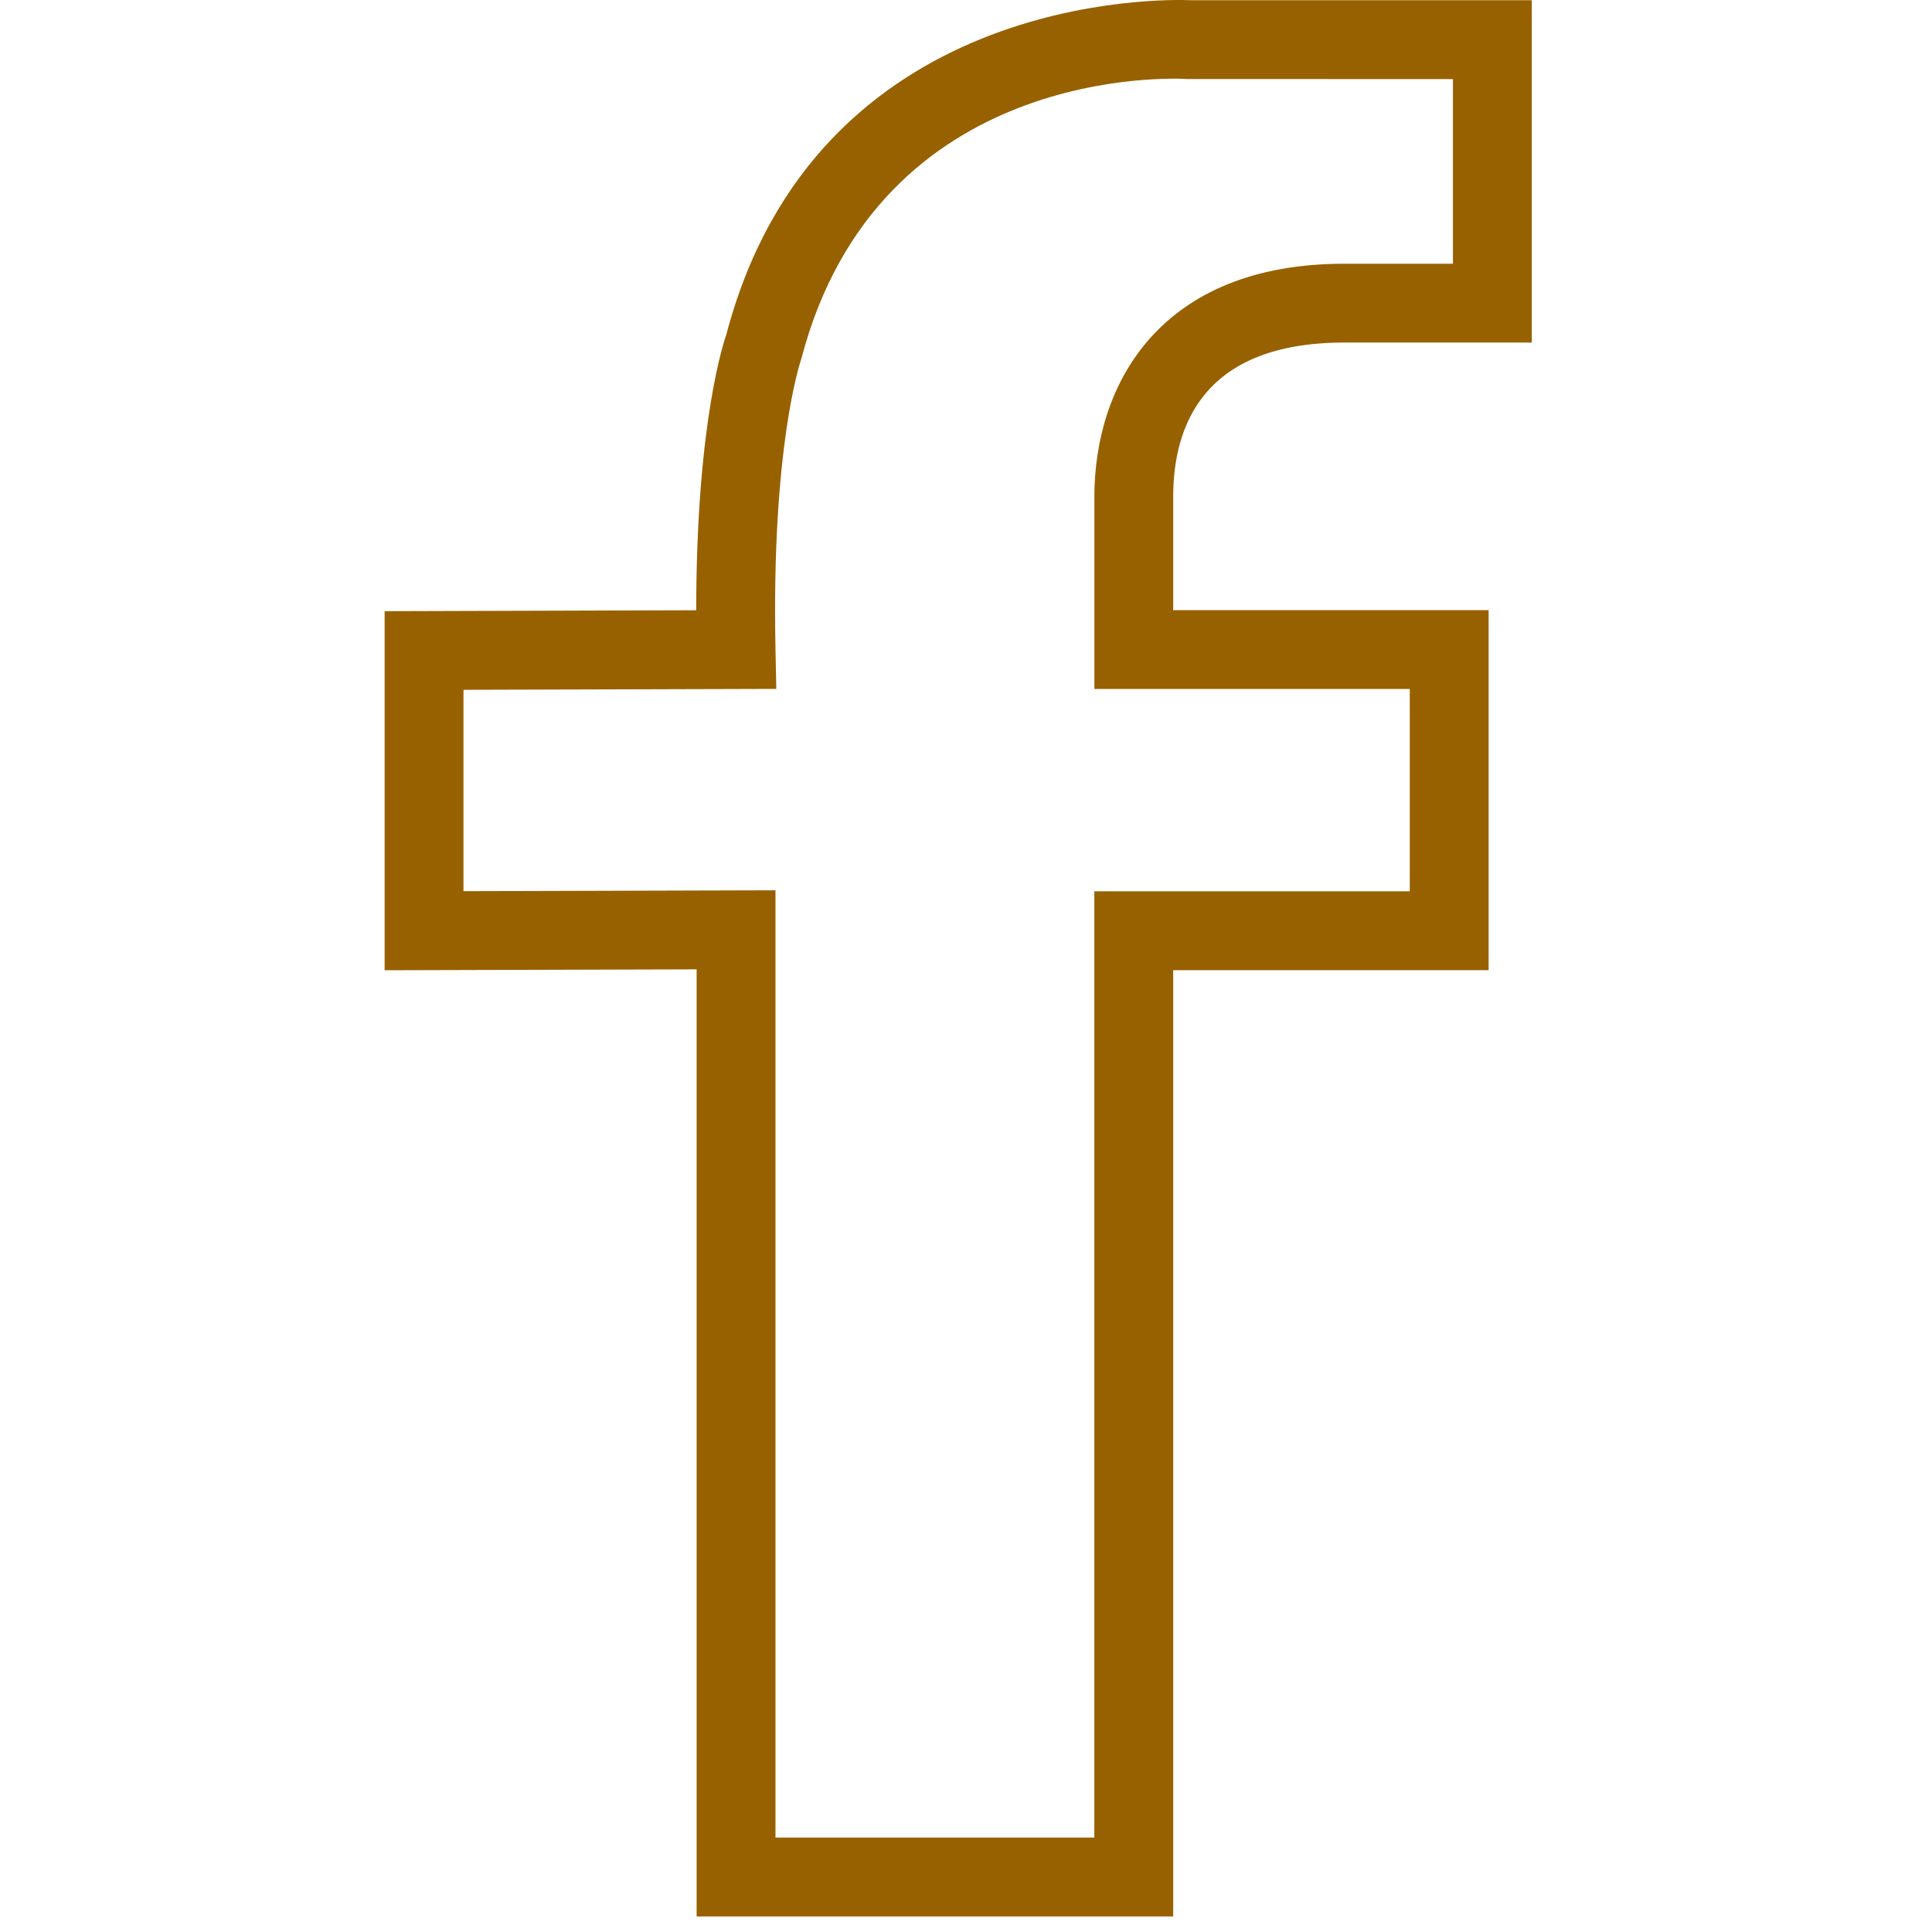 <?xml version="1.0" encoding="UTF-8" standalone="no"?>
<!DOCTYPE svg PUBLIC "-//W3C//DTD SVG 1.1//EN" "http://www.w3.org/Graphics/SVG/1.1/DTD/svg11.dtd">
<svg width="100%" height="100%" viewBox="0 0 49 49" version="1.1" xmlns="http://www.w3.org/2000/svg" xmlns:xlink="http://www.w3.org/1999/xlink" xml:space="preserve" xmlns:serif="http://www.serif.com/" style="fill-rule:evenodd;clip-rule:evenodd;stroke-linejoin:round;stroke-miterlimit:2;">
    <g>
        <path d="M34.094,8.688L38.85,8.688L38.85,0.005L30.207,0.005C29.486,-0.025 20.697,-0.193 18.419,8.494C18.386,8.585 17.658,10.651 17.658,15.477L9.755,15.501L9.755,24.608L17.668,24.585L17.668,48.606L29.755,48.606L29.755,24.606L37.755,24.606L37.755,15.475L29.755,15.475L29.755,12.602C29.755,10.816 30.508,8.688 34.094,8.688ZM35.755,17.474L35.755,22.605L27.755,22.605L27.755,46.605L19.668,46.605L19.668,22.579L11.755,22.602L11.755,17.495L19.689,17.472L19.668,16.455C19.564,11.343 20.293,9.193 20.326,9.09C22.292,1.608 29.799,1.984 30.121,2.004L36.85,2.006L36.85,6.689L34.094,6.689C29.421,6.689 27.756,9.743 27.756,12.601L27.756,17.474L35.755,17.474Z" style="fill:rgb(152,97,0);fill-rule:nonzero;"/>
    </g>
</svg>

